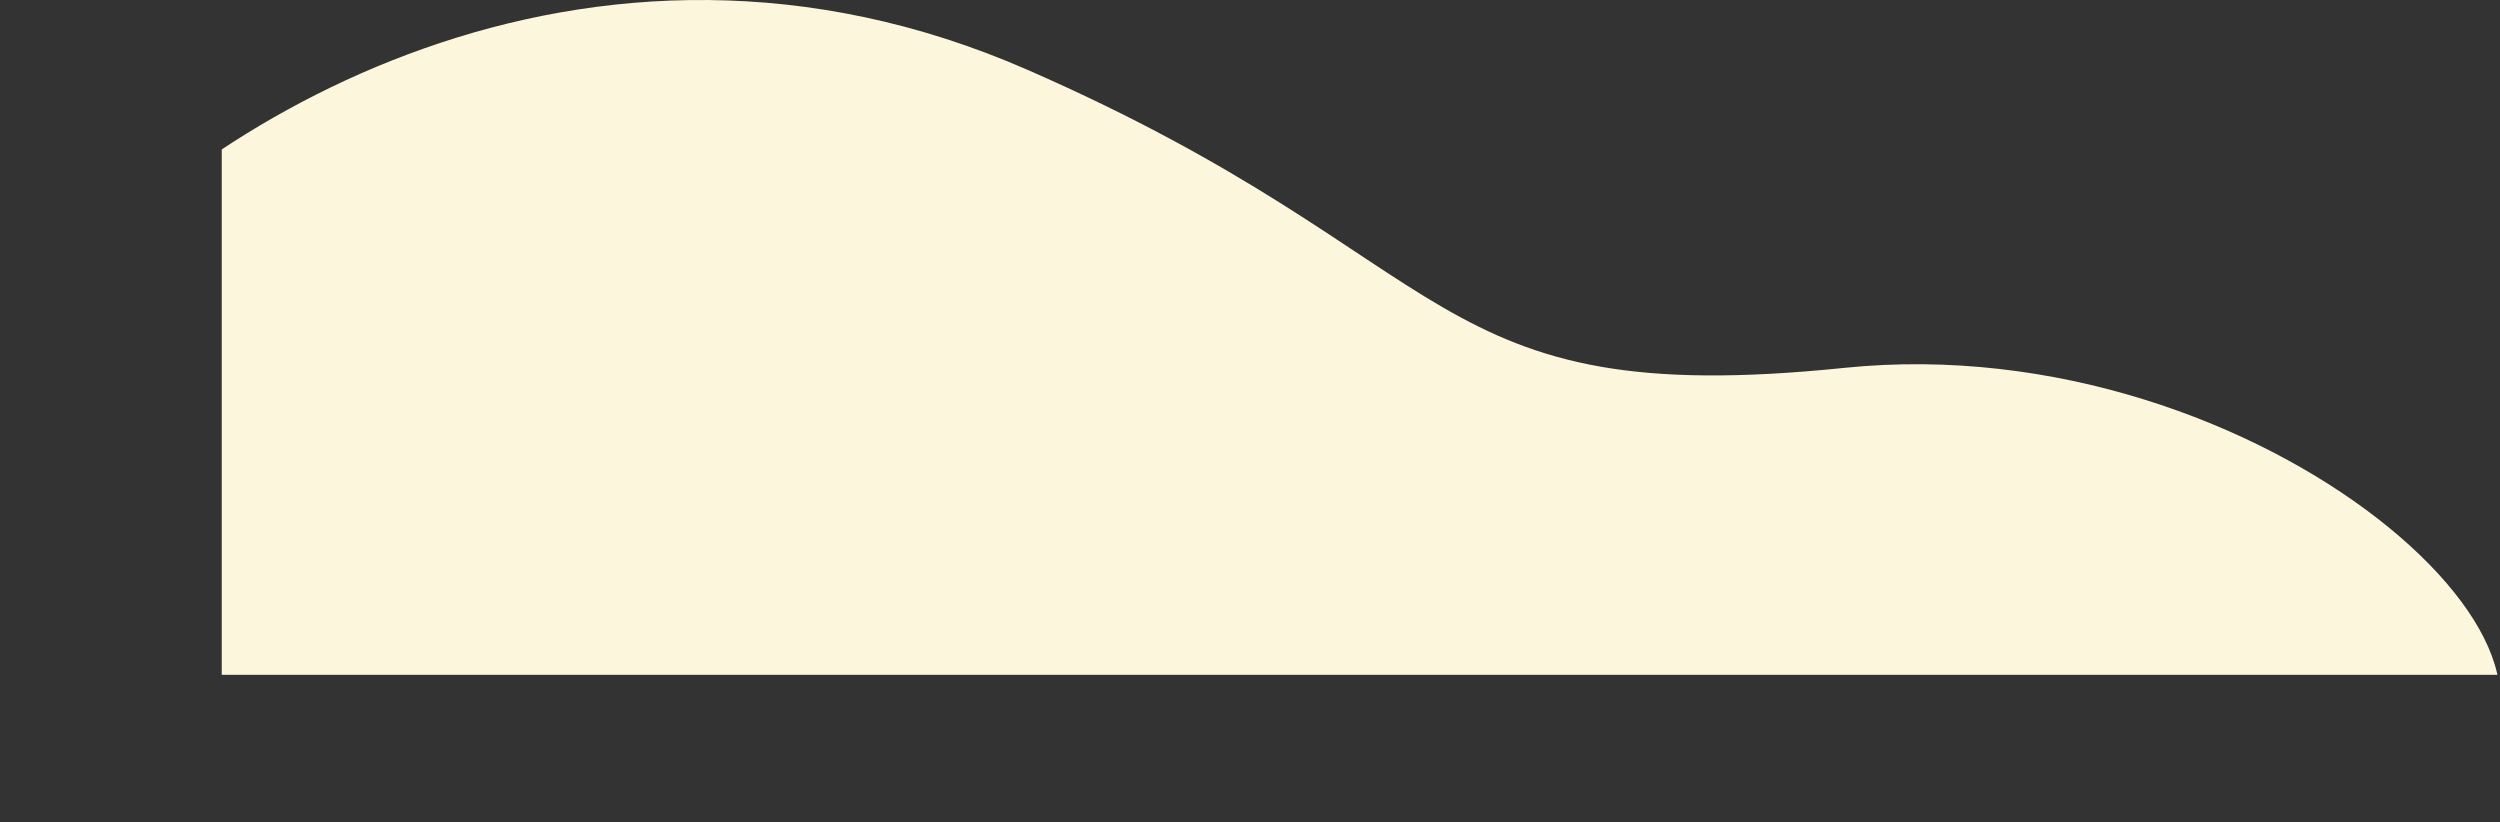 <svg xmlns="http://www.w3.org/2000/svg" width="593.079" height="195.03"><rect width="100%" height="100%" fill="#333333" stroke="none"/><defs><clipPath id="a"><path d="M-55.143 606.955c35.318-44.434 129.867-103 234.217-57.39s93.742 81.03 193.772 70.746 190.1 73.267 142.558 97.142-580.008 0-580.008 0Z" transform="translate(64.604 -533.034)" fill="#fee163"/></clipPath></defs><g clip-path="url(#a)"><path fill="#fcf6dd" d="M52.604-454.917h1131v615h-1131z"/></g></svg>
